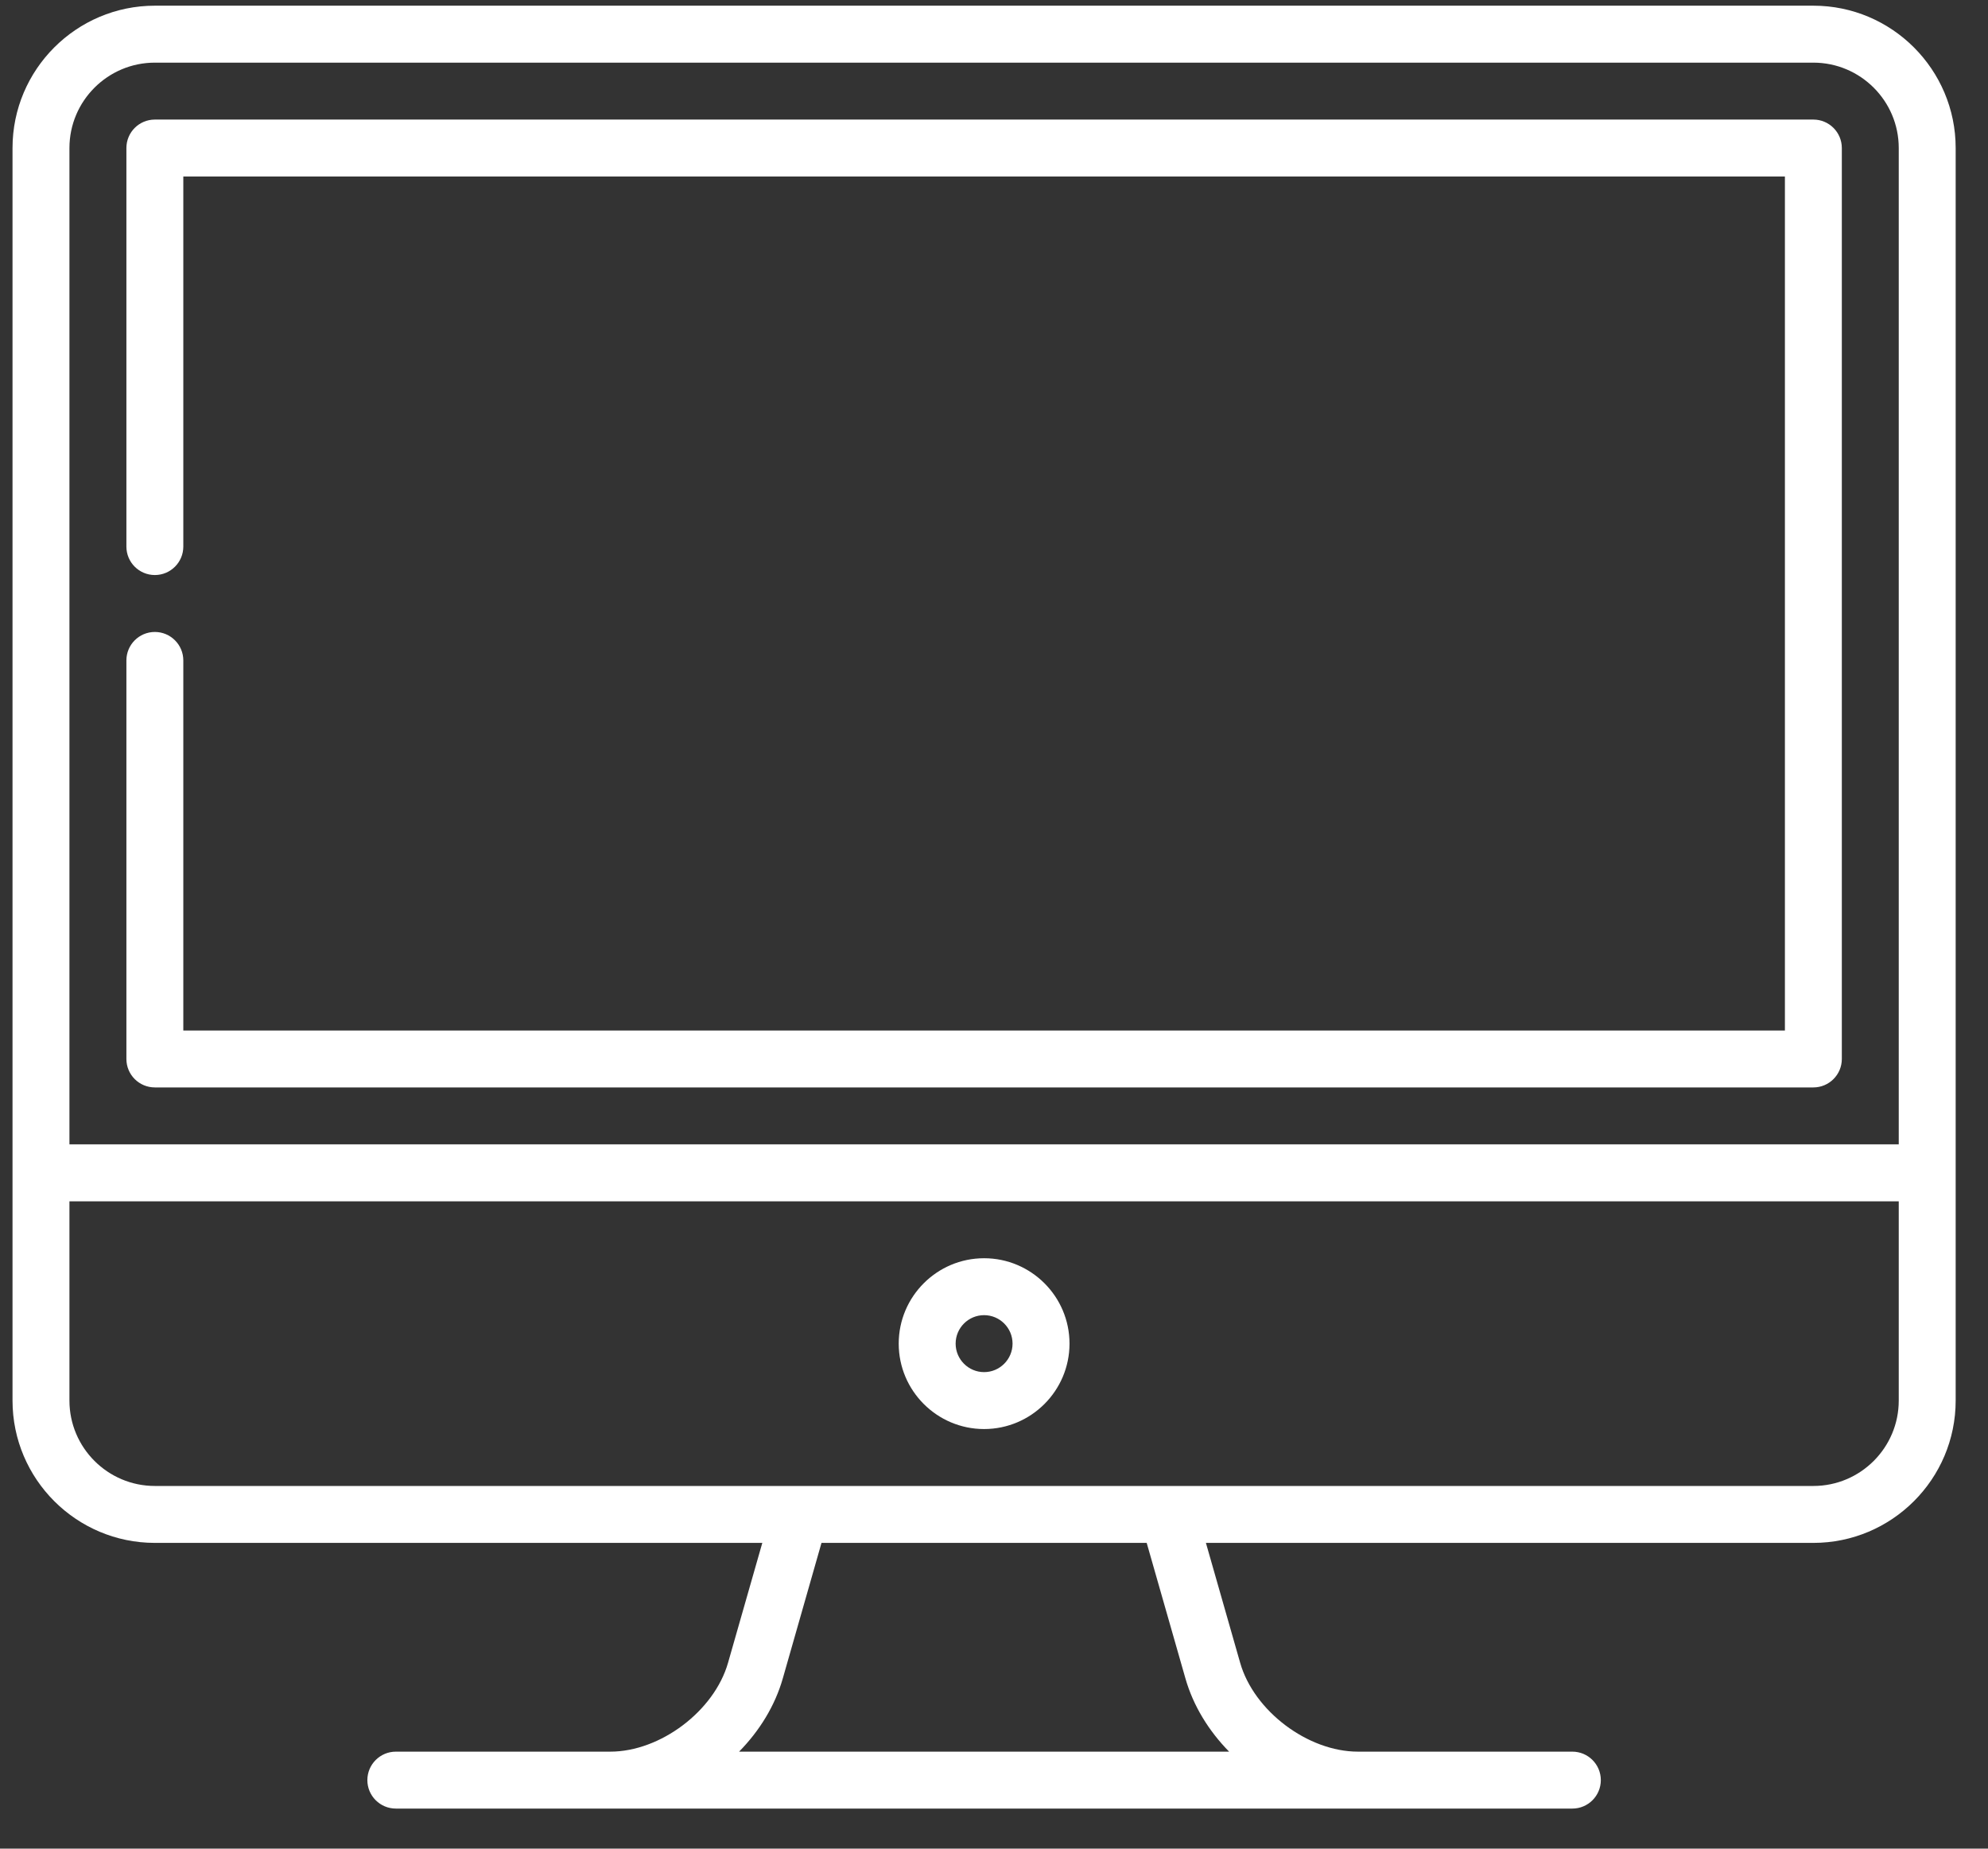 <?xml version="1.0" encoding="UTF-8"?>
<svg width="57px" height="53px" viewBox="0 0 57 53" version="1.1" xmlns="http://www.w3.org/2000/svg" xmlns:xlink="http://www.w3.org/1999/xlink">
    <rect x="0" y="0" width="57" height="53" fill="#333333" stroke="none"/>
    <title>2933190</title>
    <defs>
        <filter id="filter-1">
            <feColorMatrix in="SourceGraphic" type="matrix" values="0 0 0 0 0.878 0 0 0 0 0.42 0 0 0 0 0 0 0 0 1 0"></feColorMatrix>
        </filter>
    </defs>
    <g id="Page-1" stroke="none" stroke-width="1" fill="none" fill-rule="evenodd">
        <g id="SACEi-Website---Design-Desktop---Subject-Landing" transform="translate(-194, -1063)">
            <g id="2933190" transform="translate(165.058, 1032.507)">
                <g transform="translate(29.301, 30.602)">
                    <path d="M51.634,0.054 L4.081,0.054 C1.831,0.054 0,1.885 0,4.135 L0,40.045 C0,42.295 1.831,44.125 4.081,44.125 L21.498,44.125 L20.515,47.563 C20.121,48.944 18.575,50.11 17.139,50.11 L10.991,50.11 C10.54,50.11 10.174,50.476 10.174,50.926 C10.174,51.377 10.54,51.742 10.991,51.742 L44.724,51.742 C45.174,51.742 45.54,51.377 45.54,50.926 C45.54,50.476 45.174,50.11 44.724,50.11 L38.576,50.11 C37.14,50.11 35.593,48.944 35.199,47.563 L34.217,44.125 L51.634,44.125 C53.884,44.125 55.714,42.295 55.714,40.045 L55.714,4.135 C55.714,1.885 53.884,0.054 51.634,0.054 Z M4.081,1.687 L51.634,1.687 C52.984,1.687 54.082,2.785 54.082,4.135 L54.082,32.699 L1.632,32.699 L1.632,4.135 C1.632,2.785 2.731,1.687 4.081,1.687 Z M33.63,48.012 C33.854,48.796 34.299,49.516 34.882,50.11 L20.832,50.11 C21.416,49.516 21.861,48.796 22.085,48.012 L23.195,44.125 L32.519,44.125 L33.63,48.012 Z M51.634,42.493 L4.081,42.493 C2.731,42.493 1.632,41.395 1.632,40.045 L1.632,34.332 L54.082,34.332 L54.082,40.045 C54.082,41.395 52.984,42.493 51.634,42.493 Z" id="Shape" fill="#FFFFFF" fill-rule="nonzero"></path>
                    <path d="M4.081,31.067 L51.634,31.067 C52.084,31.067 52.45,30.702 52.45,30.251 L52.45,4.135 C52.45,3.684 52.084,3.319 51.634,3.319 L4.081,3.319 C3.63,3.319 3.265,3.684 3.265,4.135 L3.265,15.561 C3.265,16.012 3.63,16.377 4.081,16.377 C4.531,16.377 4.897,16.012 4.897,15.561 L4.897,4.951 L50.818,4.951 L50.818,29.435 L4.897,29.435 L4.897,18.825 C4.897,18.375 4.531,18.009 4.081,18.009 C3.63,18.009 3.265,18.375 3.265,18.825 L3.265,30.251 C3.265,30.702 3.63,31.067 4.081,31.067 Z" id="Path" fill="#FFFFFF" fill-rule="nonzero"></path>
                    <path d="M27.857,35.964 C26.507,35.964 25.409,37.062 25.409,38.412 C25.409,39.762 26.507,40.861 27.857,40.861 C29.207,40.861 30.306,39.762 30.306,38.412 C30.306,37.062 29.207,35.964 27.857,35.964 Z M27.857,39.229 C27.407,39.229 27.041,38.862 27.041,38.412 C27.041,37.962 27.407,37.596 27.857,37.596 C28.307,37.596 28.673,37.962 28.673,38.412 C28.673,38.862 28.307,39.229 27.857,39.229 Z" id="Shape" fill="#FFFFFF" fill-rule="nonzero"></path>
                </g>
            </g>
        </g>
    </g>
</svg>
